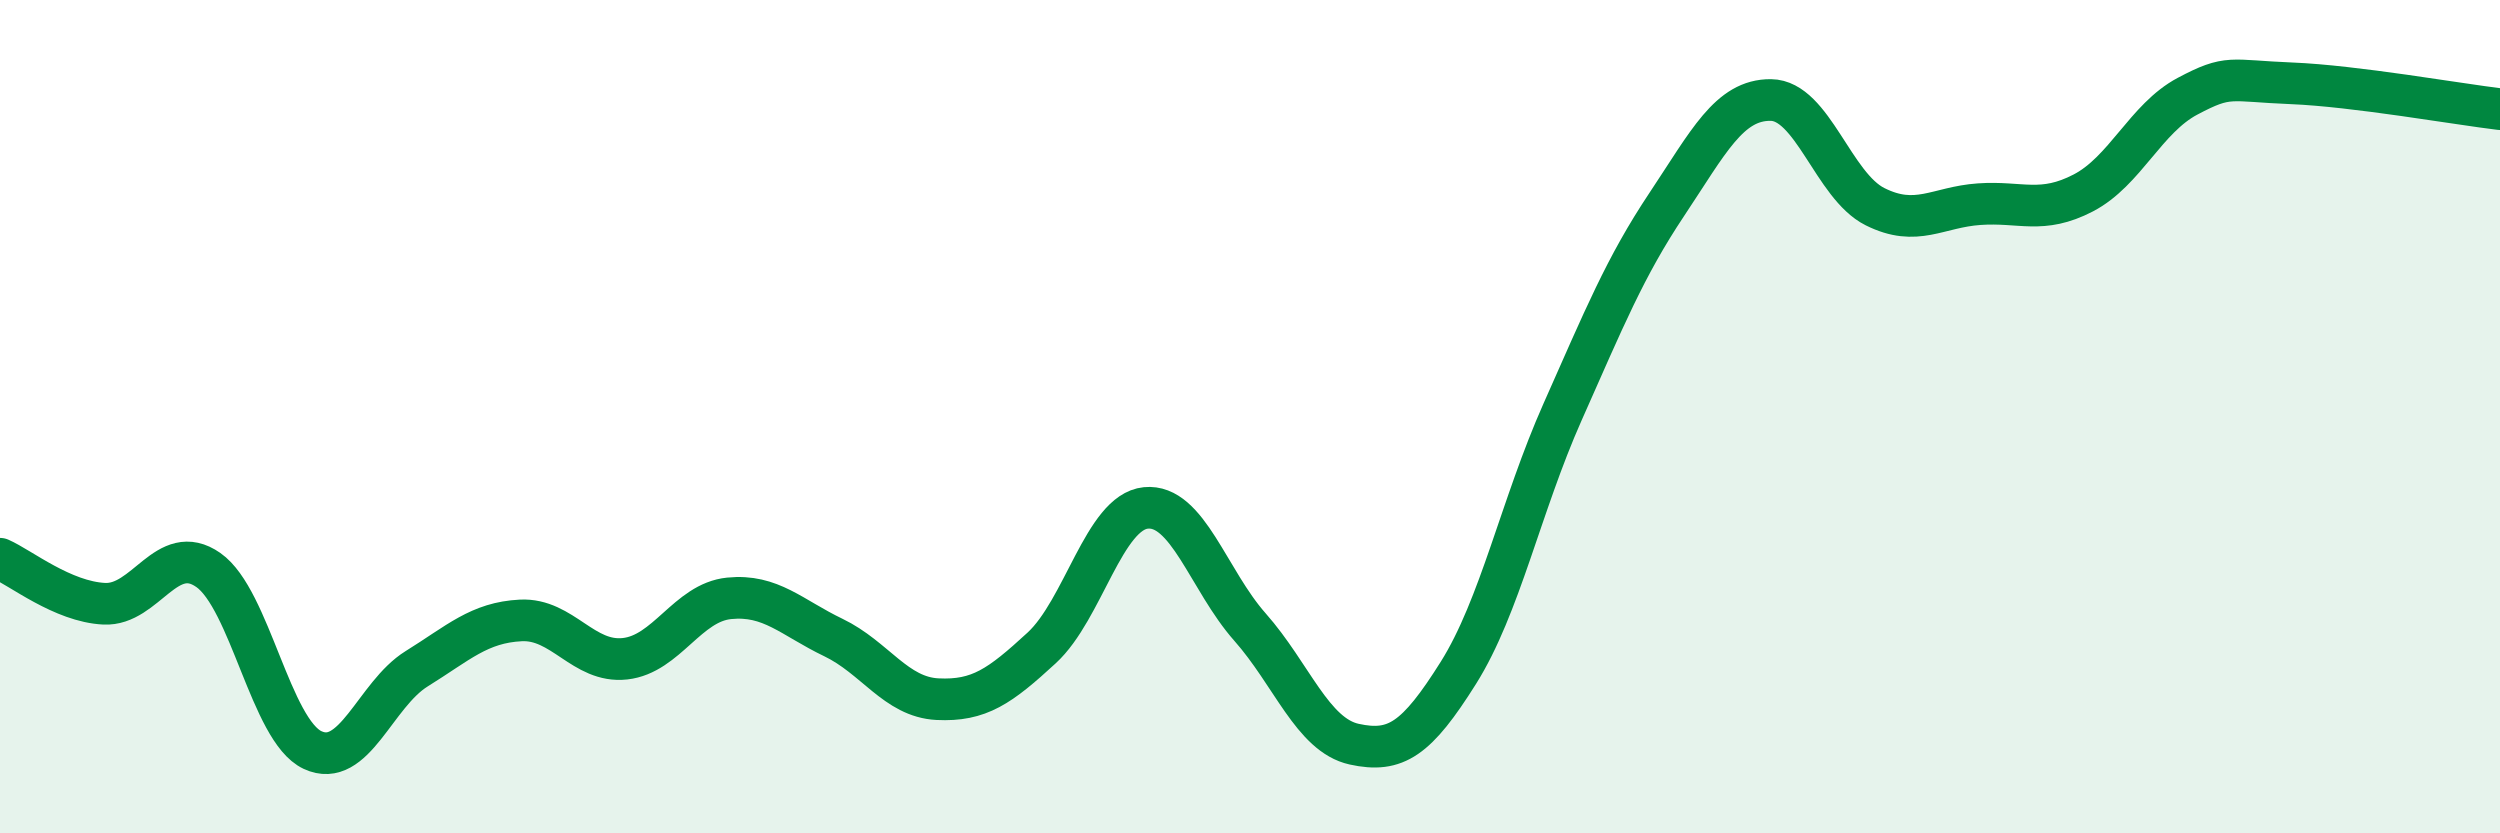 
    <svg width="60" height="20" viewBox="0 0 60 20" xmlns="http://www.w3.org/2000/svg">
      <path
        d="M 0,13.41 C 0.5,13.63 1.5,14.44 2.5,14.49 C 3.5,14.54 4,12.98 5,13.68 C 6,14.38 6.5,17.53 7.5,18 C 8.5,18.47 9,16.67 10,16.05 C 11,15.43 11.5,14.94 12.5,14.89 C 13.5,14.84 14,15.92 15,15.81 C 16,15.7 16.5,14.46 17.5,14.36 C 18.5,14.26 19,14.82 20,15.3 C 21,15.78 21.5,16.73 22.5,16.78 C 23.5,16.83 24,16.47 25,15.55 C 26,14.63 26.5,12.29 27.5,12.19 C 28.5,12.09 29,13.92 30,15.05 C 31,16.18 31.5,17.64 32.5,17.86 C 33.5,18.08 34,17.74 35,16.15 C 36,14.56 36.5,12.14 37.5,9.89 C 38.5,7.64 39,6.41 40,4.91 C 41,3.41 41.5,2.39 42.5,2.4 C 43.5,2.41 44,4.46 45,4.96 C 46,5.46 46.5,4.97 47.5,4.9 C 48.5,4.83 49,5.15 50,4.63 C 51,4.11 51.5,2.84 52.5,2.31 C 53.5,1.78 53.5,1.94 55,2 C 56.5,2.06 59,2.5 60,2.62L60 20L0 20Z"
        fill="#008740"
        opacity="0.1"
        stroke-linecap="round"
        stroke-linejoin="round"
      />
      <path
        d="M 0,13.41 C 0.5,13.63 1.5,14.44 2.5,14.49 C 3.5,14.54 4,12.98 5,13.68 C 6,14.38 6.5,17.53 7.5,18 C 8.5,18.47 9,16.67 10,16.05 C 11,15.43 11.5,14.94 12.5,14.89 C 13.5,14.84 14,15.92 15,15.81 C 16,15.7 16.5,14.46 17.5,14.36 C 18.5,14.26 19,14.82 20,15.3 C 21,15.78 21.5,16.73 22.5,16.78 C 23.5,16.83 24,16.47 25,15.55 C 26,14.63 26.5,12.29 27.5,12.19 C 28.5,12.09 29,13.92 30,15.05 C 31,16.18 31.5,17.64 32.5,17.86 C 33.5,18.08 34,17.74 35,16.15 C 36,14.56 36.5,12.14 37.5,9.89 C 38.5,7.64 39,6.41 40,4.91 C 41,3.41 41.5,2.39 42.5,2.4 C 43.5,2.41 44,4.46 45,4.96 C 46,5.46 46.5,4.97 47.5,4.9 C 48.5,4.83 49,5.15 50,4.63 C 51,4.11 51.5,2.84 52.5,2.31 C 53.5,1.78 53.5,1.94 55,2 C 56.5,2.06 59,2.5 60,2.62"
        stroke="#008740"
        stroke-width="1"
        fill="none"
        stroke-linecap="round"
        stroke-linejoin="round"
      />
    </svg>
  